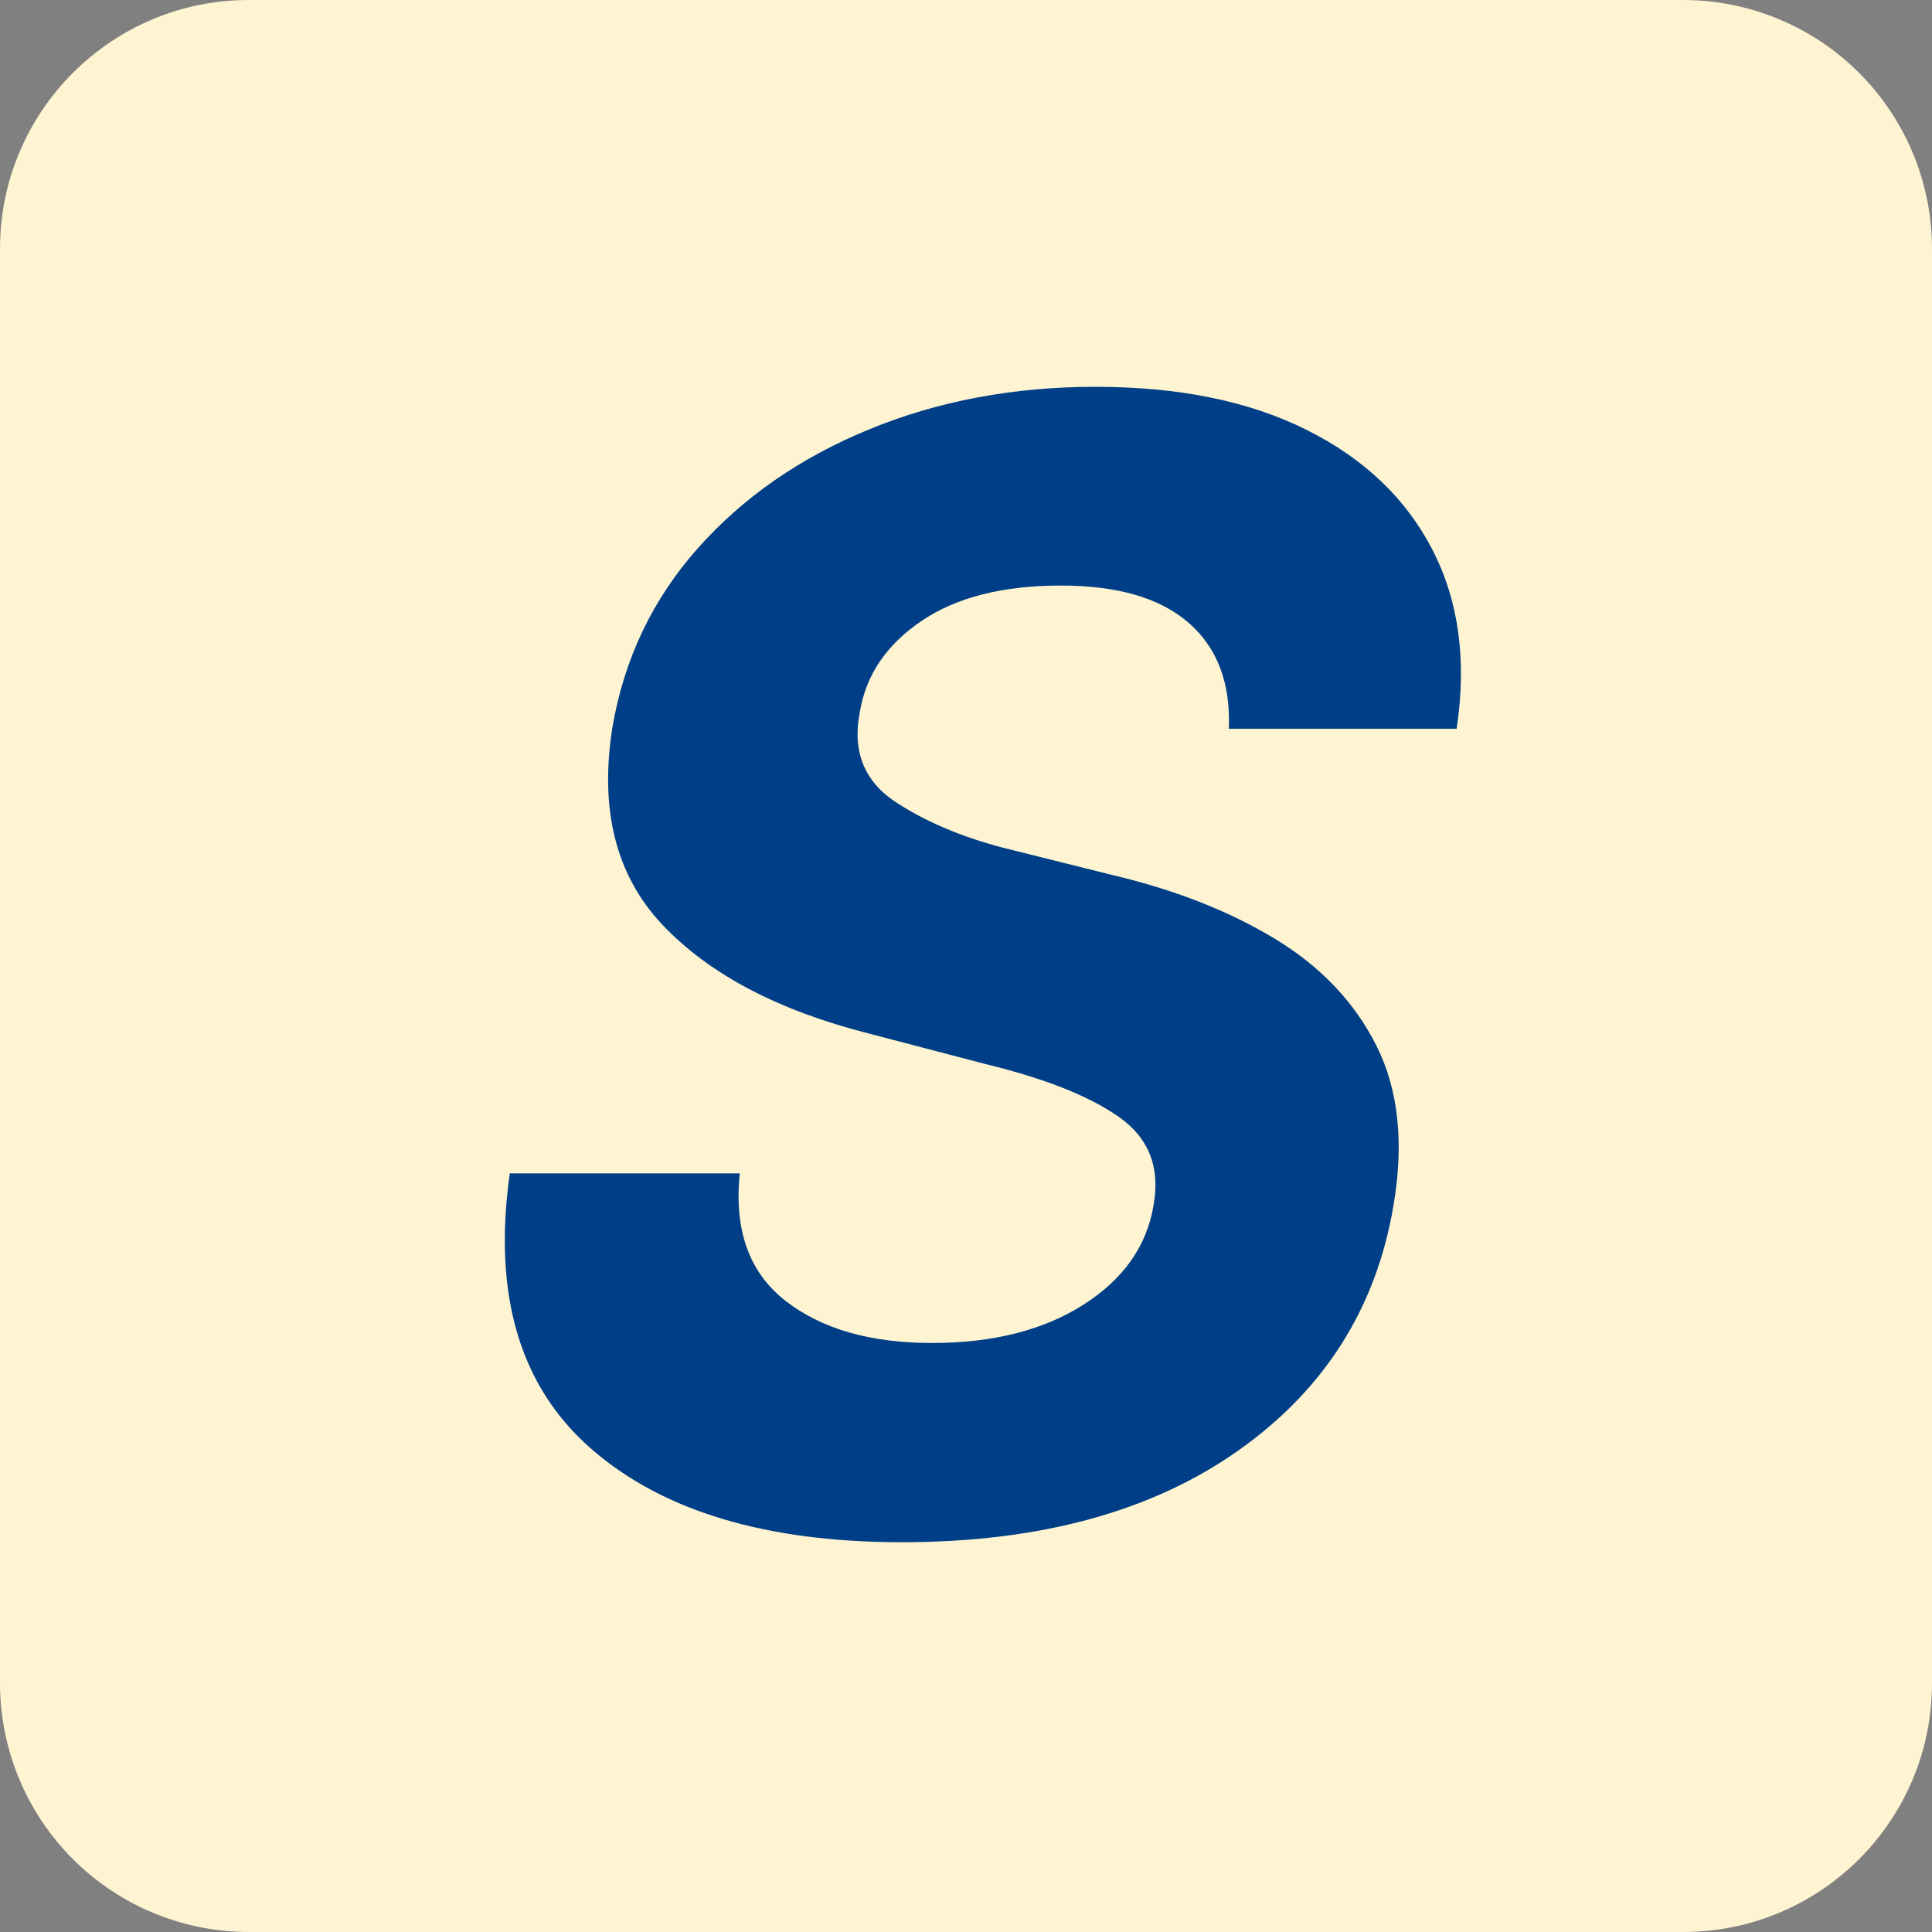 <svg xmlns="http://www.w3.org/2000/svg" xmlns:xlink="http://www.w3.org/1999/xlink" width="500" zoomAndPan="magnify" viewBox="0 0 375 375" height="500" preserveAspectRatio="xMidYMid meet" version="1.2"><rect x="0" y="0" width="375" height="375" fill="#808080" stroke="none"/><defs><clipPath id="bbd0402fac"><path d="M 48.305 0 L 326.695 0 C 339.508 0 351.793 5.09 360.852 14.148 C 369.91 23.207 375 35.492 375 48.305 L 375 326.695 C 375 353.375 353.375 375 326.695 375 L 48.305 375 C 35.492 375 23.207 369.91 14.148 360.852 C 5.09 351.793 0 339.508 0 326.695 L 0 48.305 C 0 21.625 21.625 0 48.305 0 Z M 48.305 0 "/></clipPath></defs><g id="16f81567e0"><g clip-rule="nonzero" clip-path="url(#bbd0402fac)"><rect x="0" width="375" y="0" height="375" style="fill:#fef4d1;fill-opacity:1;stroke:none;"/></g><g style="fill:#003f87;fill-opacity:1;"><g transform="translate(89.266, 296.25)"><path style="stroke:none" d="M 149.25 -154.797 C 149.602 -163.672 147.008 -170.52 141.469 -175.344 C 135.938 -180.176 127.664 -182.594 116.656 -182.594 C 105.363 -182.594 96.344 -180.301 89.594 -175.719 C 82.844 -171.145 78.863 -165.305 77.656 -158.203 C 76.094 -150.461 78.453 -144.551 84.734 -140.469 C 91.023 -136.383 98.68 -133.273 107.703 -131.141 L 126.453 -126.453 C 138.598 -123.609 149.145 -119.488 158.094 -114.094 C 167.039 -108.695 173.645 -101.754 177.906 -93.266 C 182.164 -84.785 183.27 -74.473 181.219 -62.328 C 177.875 -42.367 167.801 -26.473 151 -14.641 C 134.207 -2.816 112.461 3.094 85.766 3.094 C 59.41 3.094 39.305 -2.957 25.453 -15.062 C 11.609 -27.176 6.352 -44.988 9.688 -68.5 L 54.328 -68.5 C 53.191 -57.562 56.117 -49.336 63.109 -43.828 C 70.109 -38.328 79.613 -35.578 91.625 -35.578 C 103.477 -35.578 113.289 -38.062 121.062 -43.031 C 128.844 -48.008 133.375 -54.473 134.656 -62.422 C 135.938 -69.742 133.68 -75.426 127.891 -79.469 C 122.109 -83.52 113.5 -86.93 102.062 -89.703 L 79.266 -95.672 C 61.723 -100.141 48.422 -107.148 39.359 -116.703 C 30.305 -126.254 27.055 -139.055 29.609 -155.109 C 31.891 -168.391 37.414 -179.969 46.188 -189.844 C 54.957 -199.719 66.035 -207.406 79.422 -212.906 C 92.805 -218.414 107.453 -221.172 123.359 -221.172 C 139.555 -221.172 153.227 -218.379 164.375 -212.797 C 175.531 -207.223 183.664 -199.461 188.781 -189.516 C 193.895 -179.578 195.457 -168.004 193.469 -154.797 Z M 149.25 -154.797 "/></g></g></g></svg>